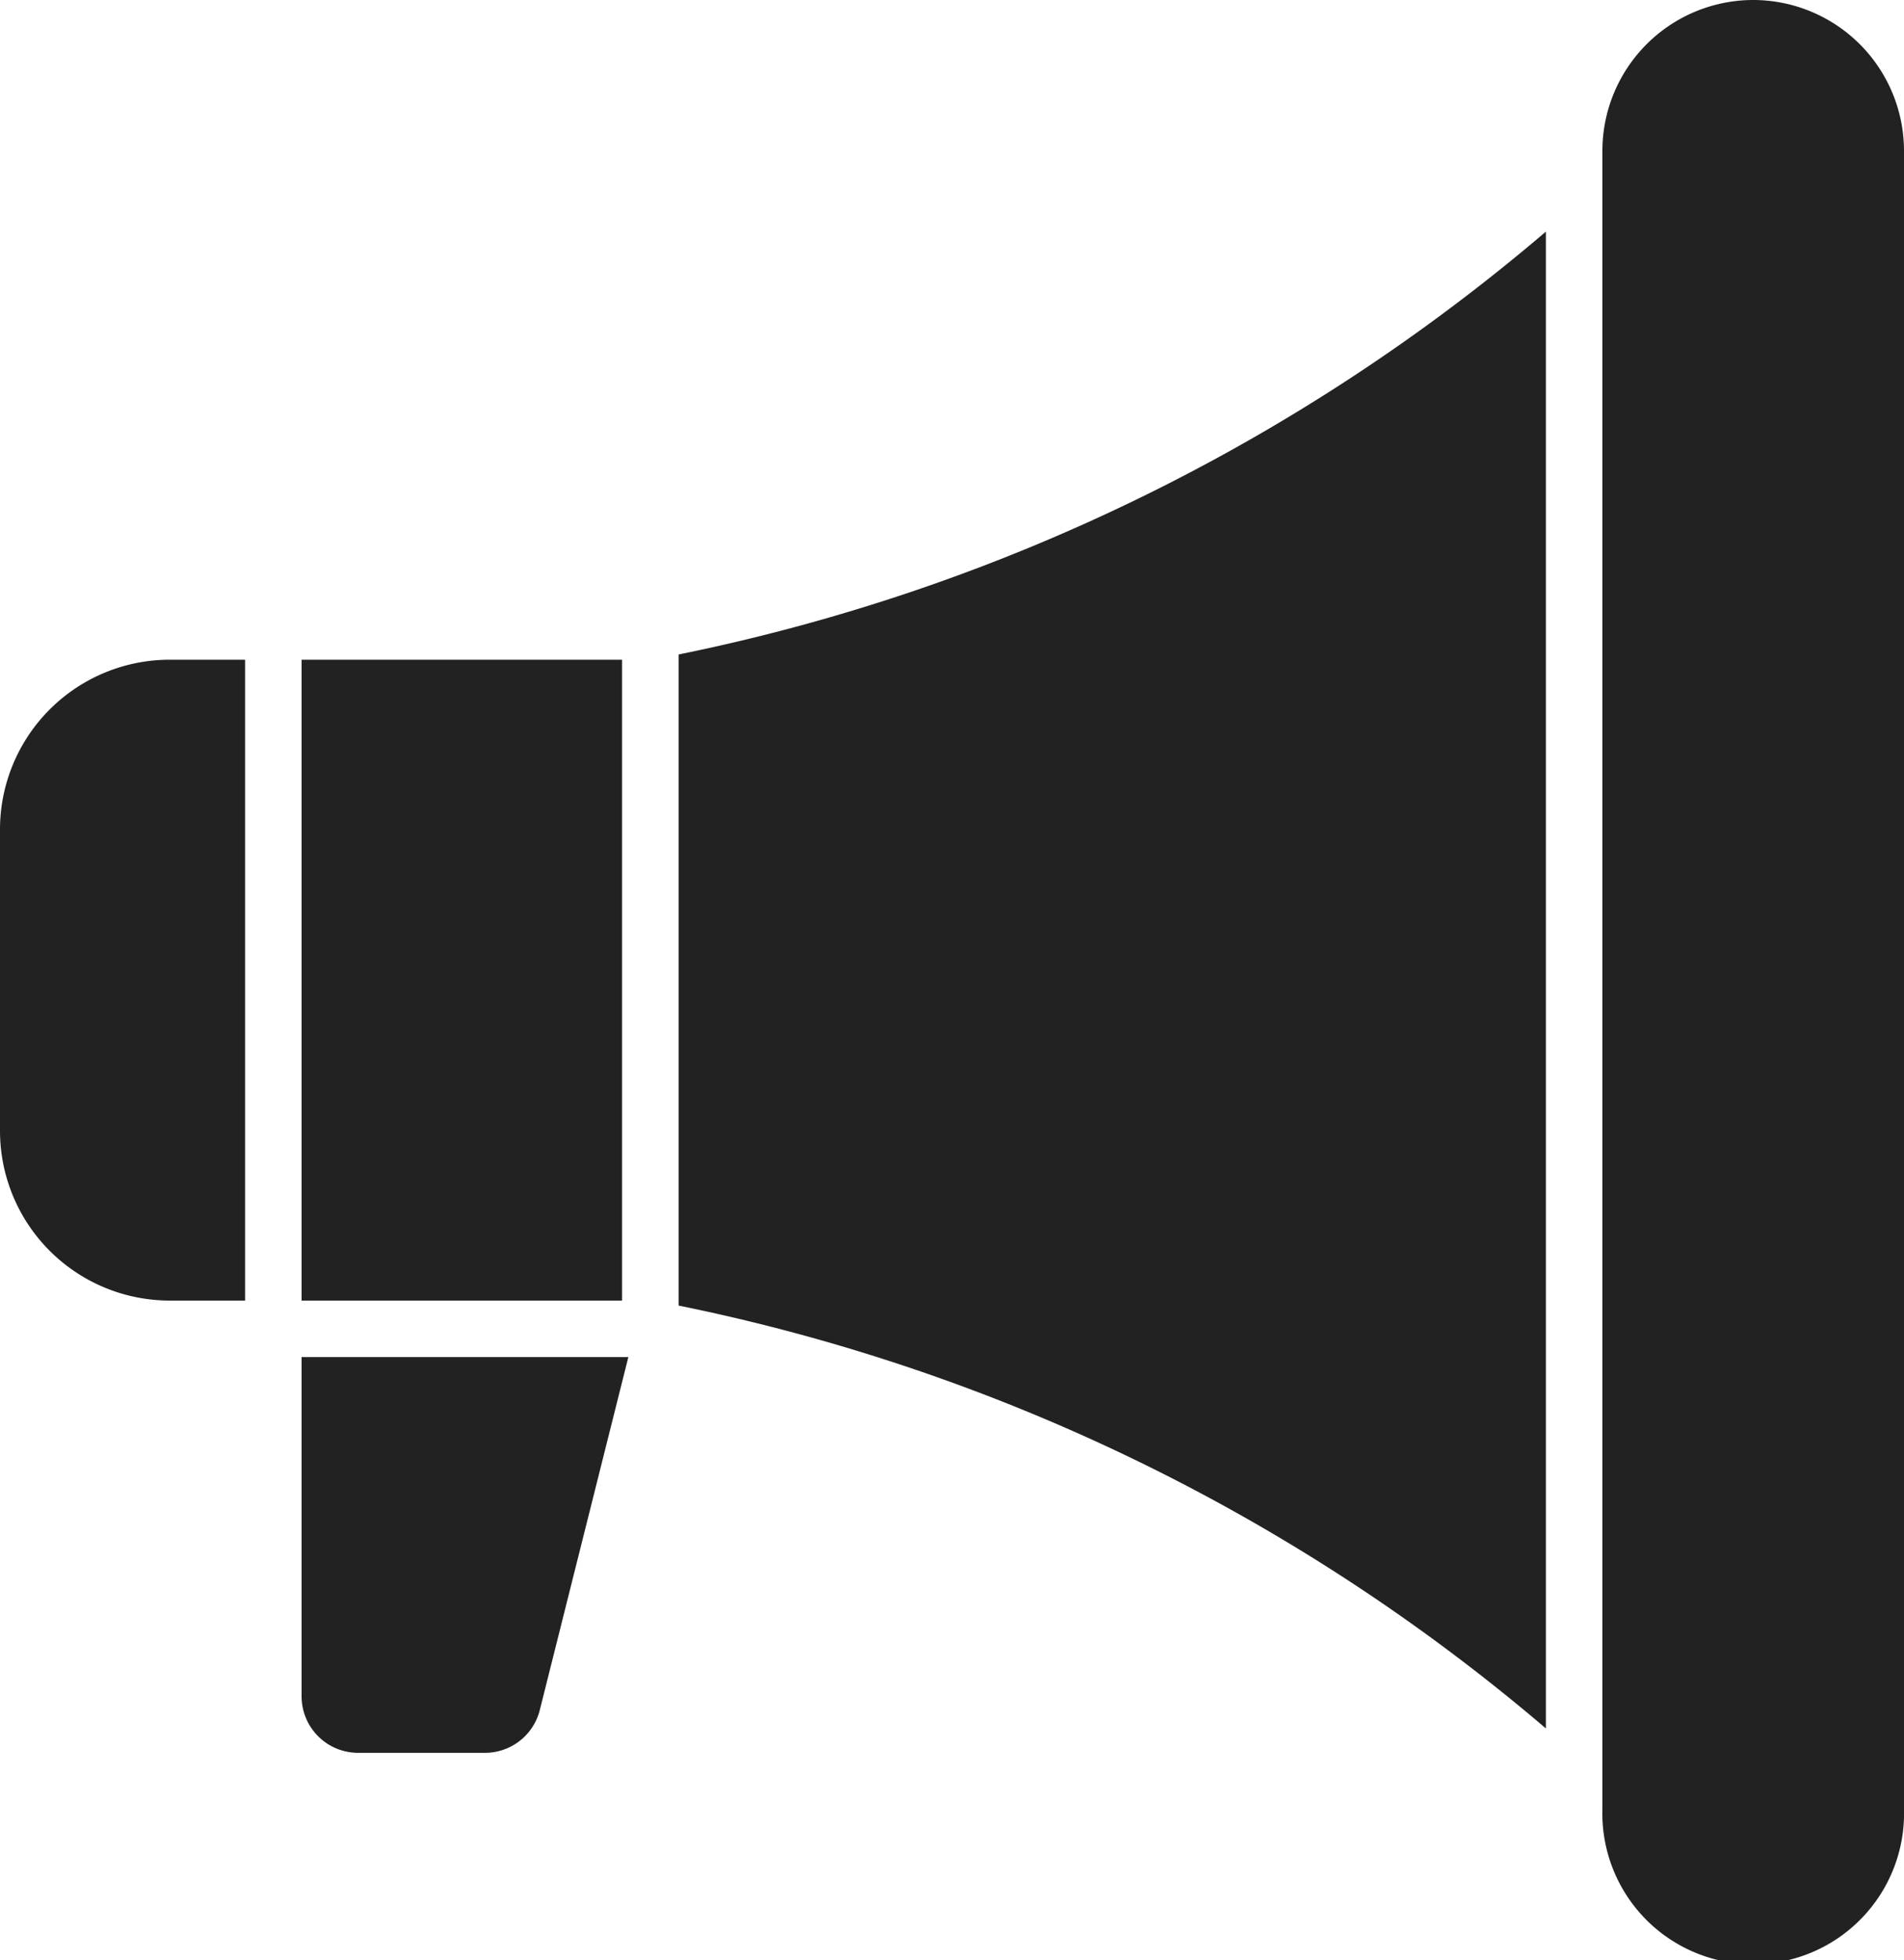 <svg xmlns="http://www.w3.org/2000/svg" width="17.481" height="18"><g id="speaker" transform="translate(-4 -48)"><g id="glyph" transform="translate(4 48)" fill="#222"><path id="パス_807" data-name="パス 807" d="M68 339.115a.519.519 0 00.519.519h1.168a.519.519 0 00.5-.393L71 336h-3z" transform="translate(-65.231 -323.538)"/><path id="パス_808" data-name="パス 808" d="M148 107.029a17.691 17.691 0 017.962 3.883V97.167A17.691 17.691 0 01148 101.05z" transform="translate(-141.769 -95.04)"/><path id="パス_809" data-name="パス 809" d="M345.385 48A1.386 1.386 0 00344 49.385v15.23a1.385 1.385 0 102.769 0v-15.23A1.386 1.386 0 00345.385 48z" transform="translate(-329.288 -48)"/><path id="パス_810" data-name="パス 810" d="M68 188h2.942v5.885H68z" transform="translate(-65.231 -181.942)"/><path id="パス_811" data-name="パス 811" d="M4 189.558v2.769a1.559 1.559 0 001.558 1.558h.692V188h-.692A1.559 1.559 0 004 189.558z" transform="translate(-4 -181.942)"/></g></g></svg>